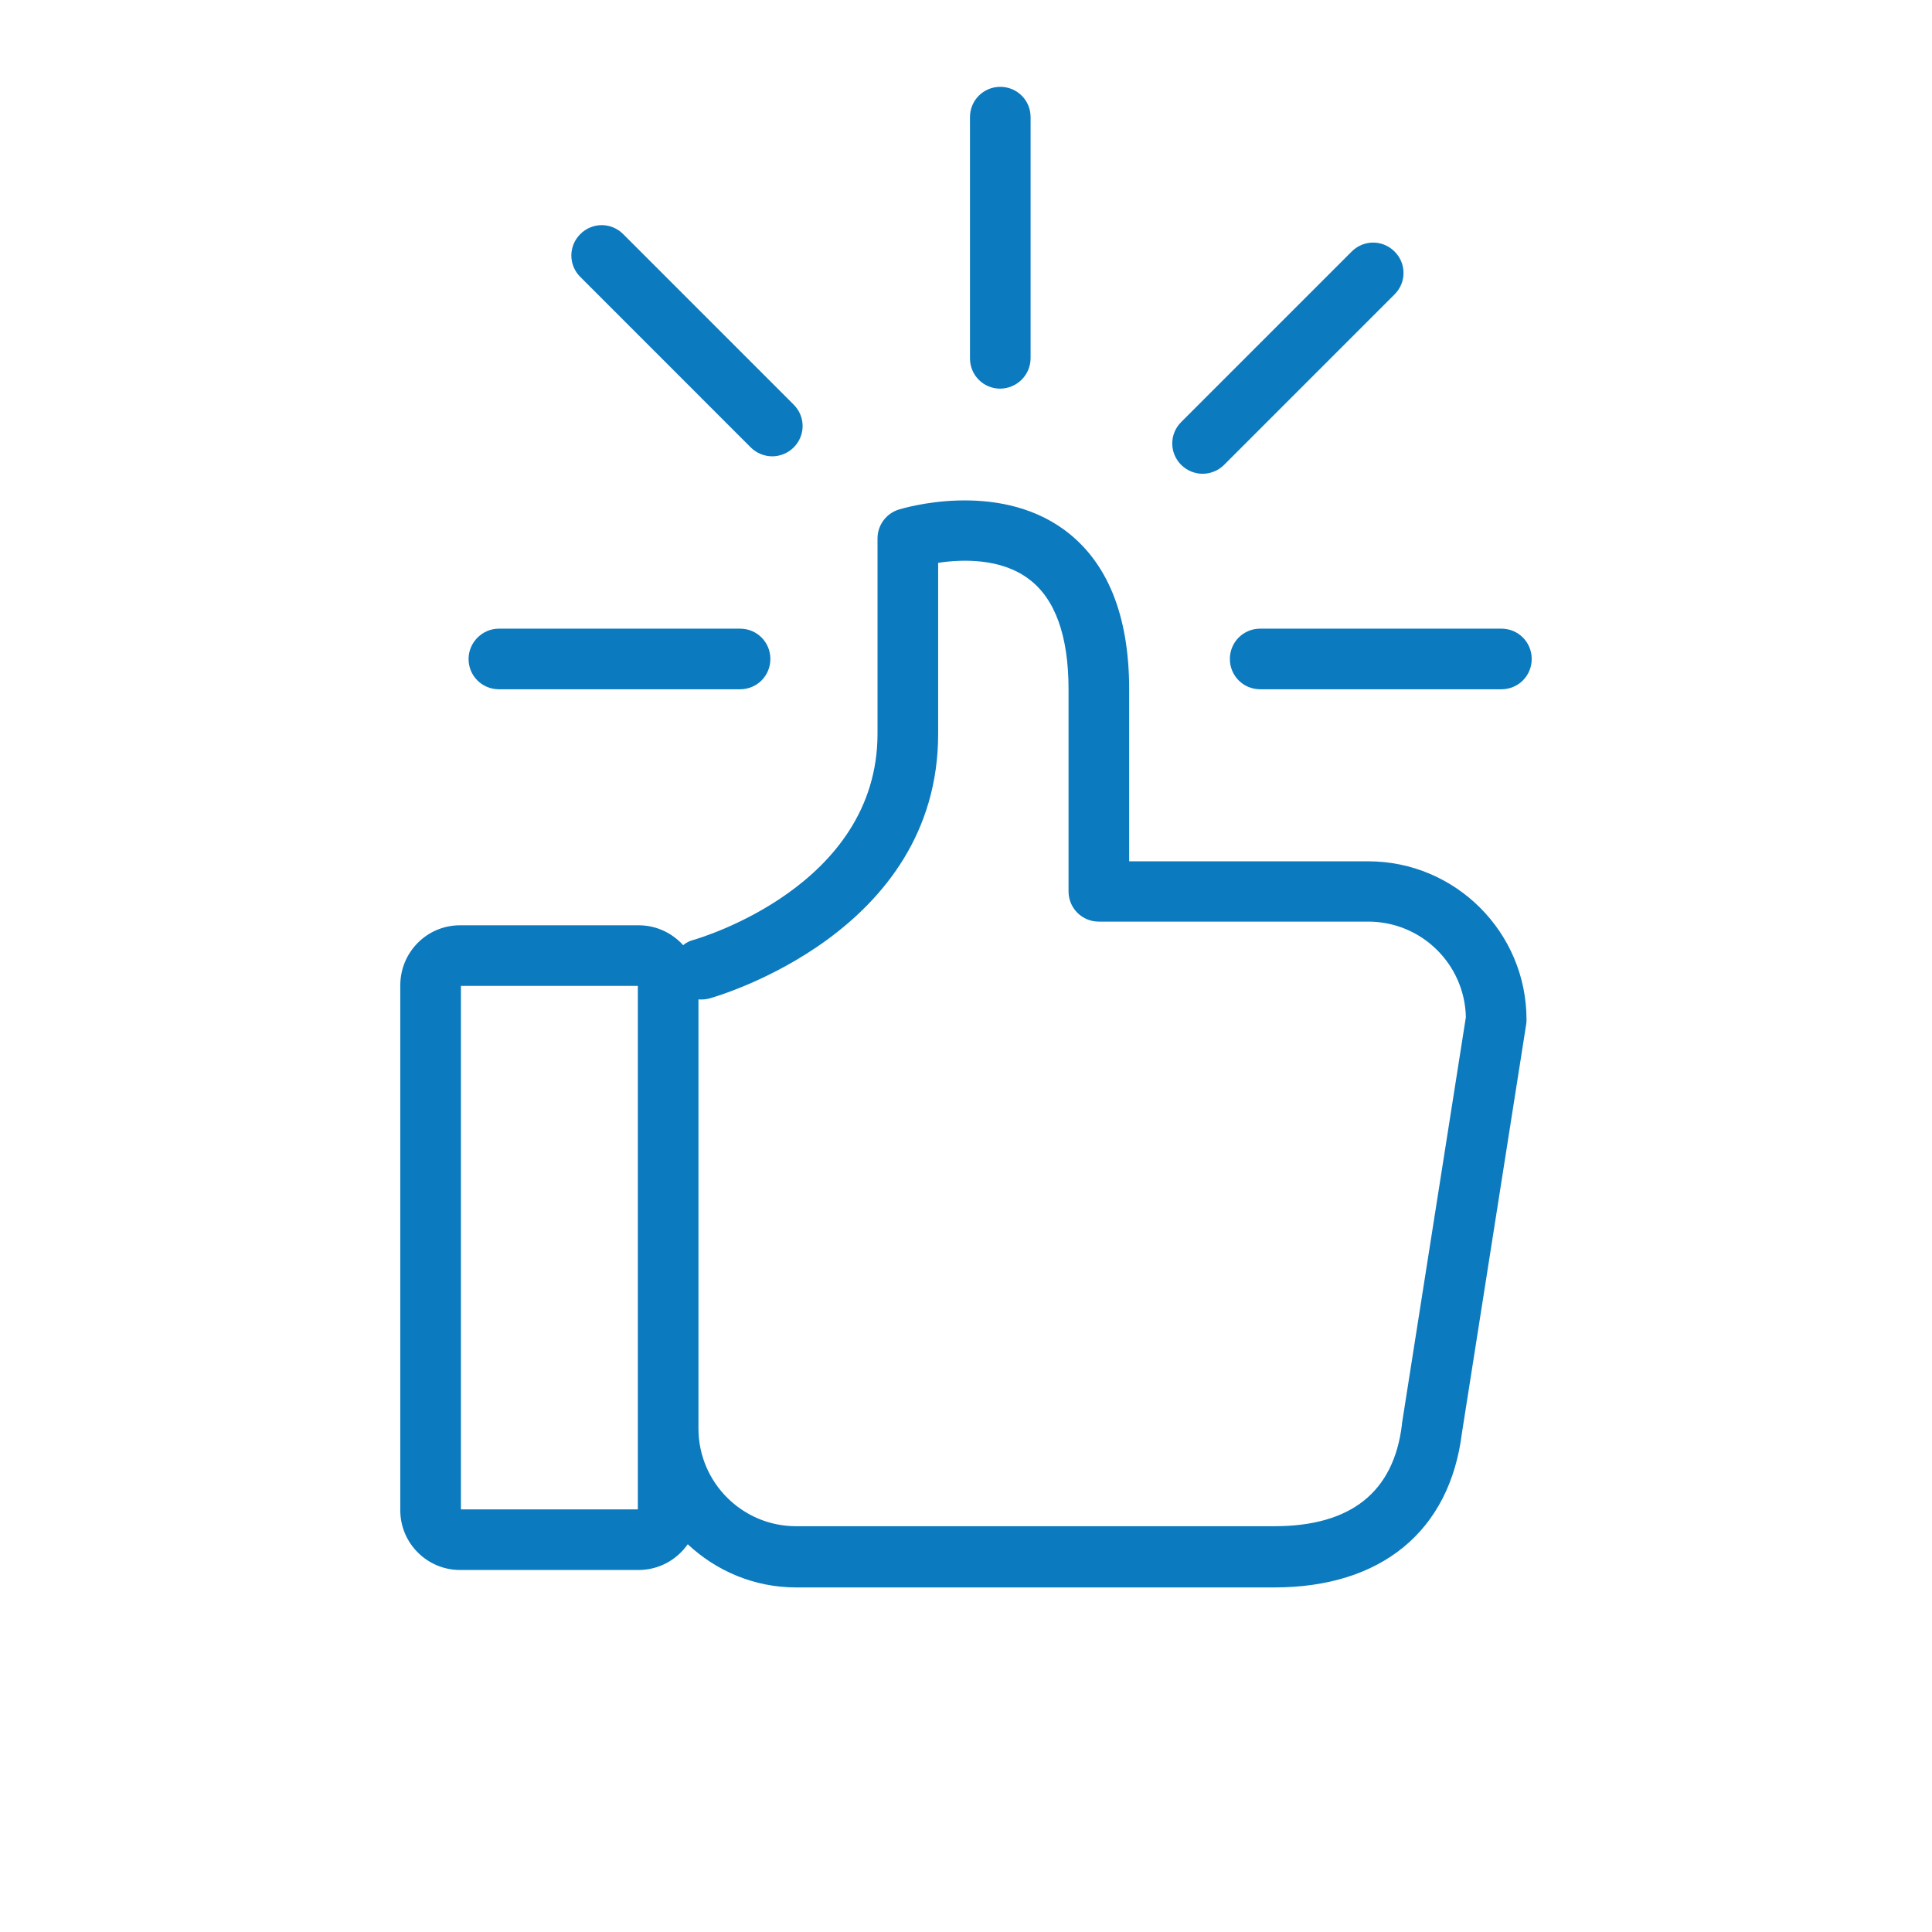 <?xml version="1.0" encoding="utf-8"?>
<!-- Generator: Adobe Illustrator 15.0.0, SVG Export Plug-In  -->
<!DOCTYPE svg PUBLIC "-//W3C//DTD SVG 1.1//EN" "http://www.w3.org/Graphics/SVG/1.1/DTD/svg11.dtd">
<svg version="1.1"
	 xmlns="http://www.w3.org/2000/svg" xmlns:xlink="http://www.w3.org/1999/xlink" xmlns:a="http://ns.adobe.com/AdobeSVGViewerExtensions/3.0/"
	 x="0px" y="0px" width="500px" height="500px" viewBox="-103.596 -22.474 500 500"
	 overflow="visible" enable-background="new -103.596 -22.474 500 500" xml:space="preserve">
<defs>
</defs>
<path fill="#0B7ABF" d="M163.12,70.194V7.842c0-4.355-3.487-7.842-7.842-7.842c-4.358,0-7.843,3.487-7.843,7.842v62.431
	c0,4.359,3.484,7.838,7.843,7.838C159.633,78.038,163.12,74.549,163.12,70.194z"/>
<path fill="#0B7ABF" d="M96.257,95.623c1.978,0,4.04-0.792,5.542-2.294c3.095-3.094,3.095-8.005,0-11.094L57.674,38.106
	c-3.089-3.086-8.001-3.086-11.085,0c-3.095,3.09-3.095,8.003,0,11.09l44.119,44.132C92.215,94.83,94.279,95.623,96.257,95.623z"/>
<path fill="#0B7ABF" d="M284.966,140.223h-62.429c-4.355,0-7.844,3.492-7.844,7.842c0,4.36,3.488,7.843,7.844,7.843h62.429
	c4.362,0,7.843-3.483,7.843-7.843C292.809,143.715,289.328,140.223,284.966,140.223z"/>
<path fill="#0B7ABF" d="M17.668,148.065c0,4.36,3.484,7.843,7.844,7.843h62.425c4.359,0,7.84-3.483,7.84-7.843
	c0-4.35-3.48-7.842-7.84-7.842H25.512C21.23,140.223,17.668,143.79,17.668,148.065z"/>
<path fill="#0B7ABF" d="M213.191,97.841l44.124-44.124c3.095-3.094,3.095-8.003,0-11.094c-3.089-3.089-7.999-3.089-11.088,0
	l-44.13,44.129c-3.088,3.085-3.088,8,0,11.089c1.507,1.505,3.567,2.297,5.547,2.297C209.626,100.138,211.687,99.346,213.191,97.841z
	"/>
<path fill="#0B7ABF" d="M0,232.524v135.867c0,8.55,6.977,15.445,15.449,15.445h46.19c5.308,0,9.899-2.613,12.753-6.659
	c7.369,6.898,17.189,11.174,28.045,11.174h123.748c27.723,0,45.398-14.578,48.558-39.93l16.641-105.837
	c0.081-0.397,0.081-0.792,0.081-1.189c0-22.584-18.381-40.96-40.96-40.96h-61.873v-44.444c0-19.252-5.623-33.111-16.797-41.354
	c-17.669-12.91-41.825-5.548-42.859-5.229c-3.247,1.028-5.47,4.04-5.47,7.449v50.544c0,39.371-45.784,52.838-47.689,53.394
	c-0.951,0.236-1.902,0.717-2.609,1.347c-2.858-3.17-6.977-5.15-11.493-5.15H15.449C6.889,216.991,0,223.962,0,232.524z
	 M77.163,236.168c0.953,0.075,1.899,0,2.853-0.244c2.456-0.709,59.179-17.113,59.179-68.445V123.19
	c6.103-0.945,16.164-1.265,23.375,4.123c6.889,5.068,10.373,14.735,10.373,28.596v52.293c0,4.355,3.487,7.838,7.846,7.838h69.717
	c13.784,0,24.958,11.013,25.266,24.72l-16.556,105.287c0,0.081,0,0.156,0,0.238c-2.136,17.427-13.226,26.225-33.029,26.225H102.438
	c-13.943,0-25.274-11.332-25.274-25.274V236.168L77.163,236.168z M15.689,232.676h45.788V368.15H15.689V232.676z"/>
</svg>
